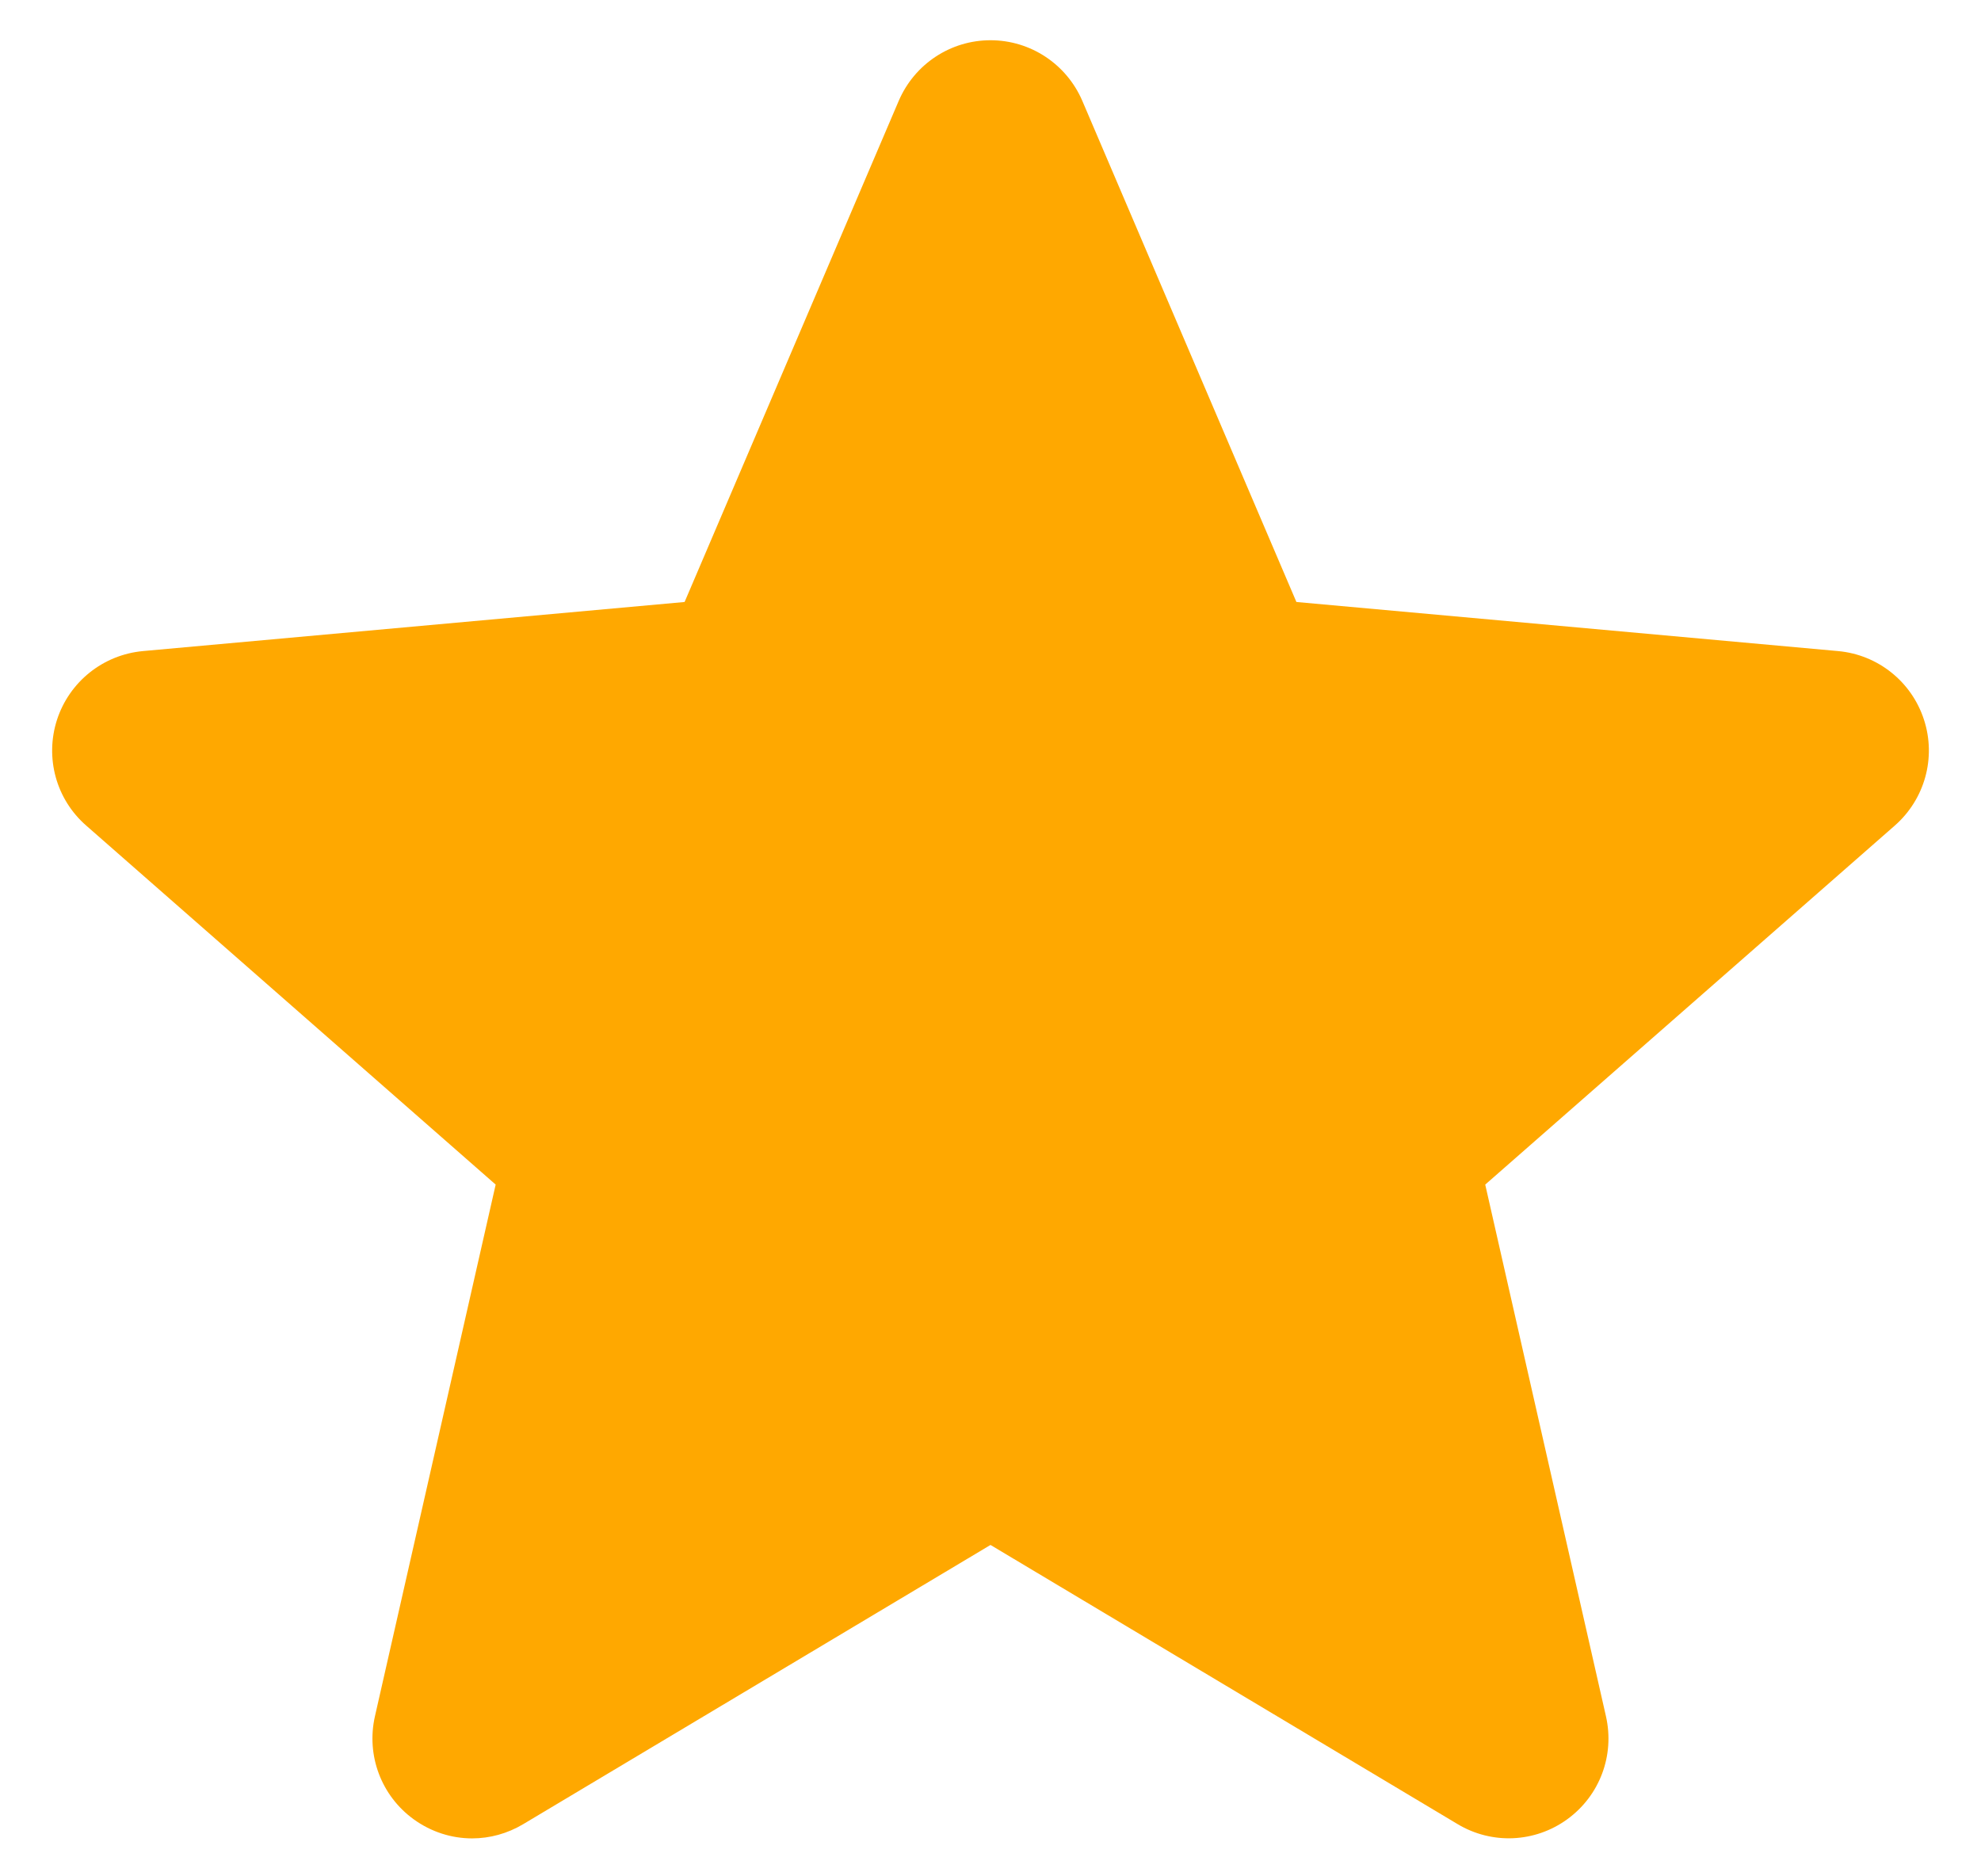<svg width="19" height="18" viewBox="0 0 19 18" fill="none" xmlns="http://www.w3.org/2000/svg">
<path d="M18.453 6.904C18.335 6.54 18.012 6.281 17.63 6.246L12.434 5.775L10.38 0.966C10.228 0.614 9.883 0.386 9.5 0.386C9.117 0.386 8.772 0.614 8.62 0.967L6.566 5.775L1.37 6.246C0.988 6.282 0.666 6.54 0.547 6.904C0.429 7.269 0.538 7.668 0.827 7.92L4.754 11.364L3.596 16.465C3.511 16.84 3.657 17.228 3.968 17.453C4.135 17.574 4.331 17.636 4.528 17.636C4.698 17.636 4.867 17.59 5.019 17.499L9.5 14.821L13.98 17.499C14.308 17.696 14.721 17.678 15.031 17.453C15.343 17.227 15.488 16.84 15.403 16.465L14.245 11.364L18.172 7.921C18.461 7.668 18.572 7.269 18.453 6.904Z" fill="#FFA800"/>
</svg>
